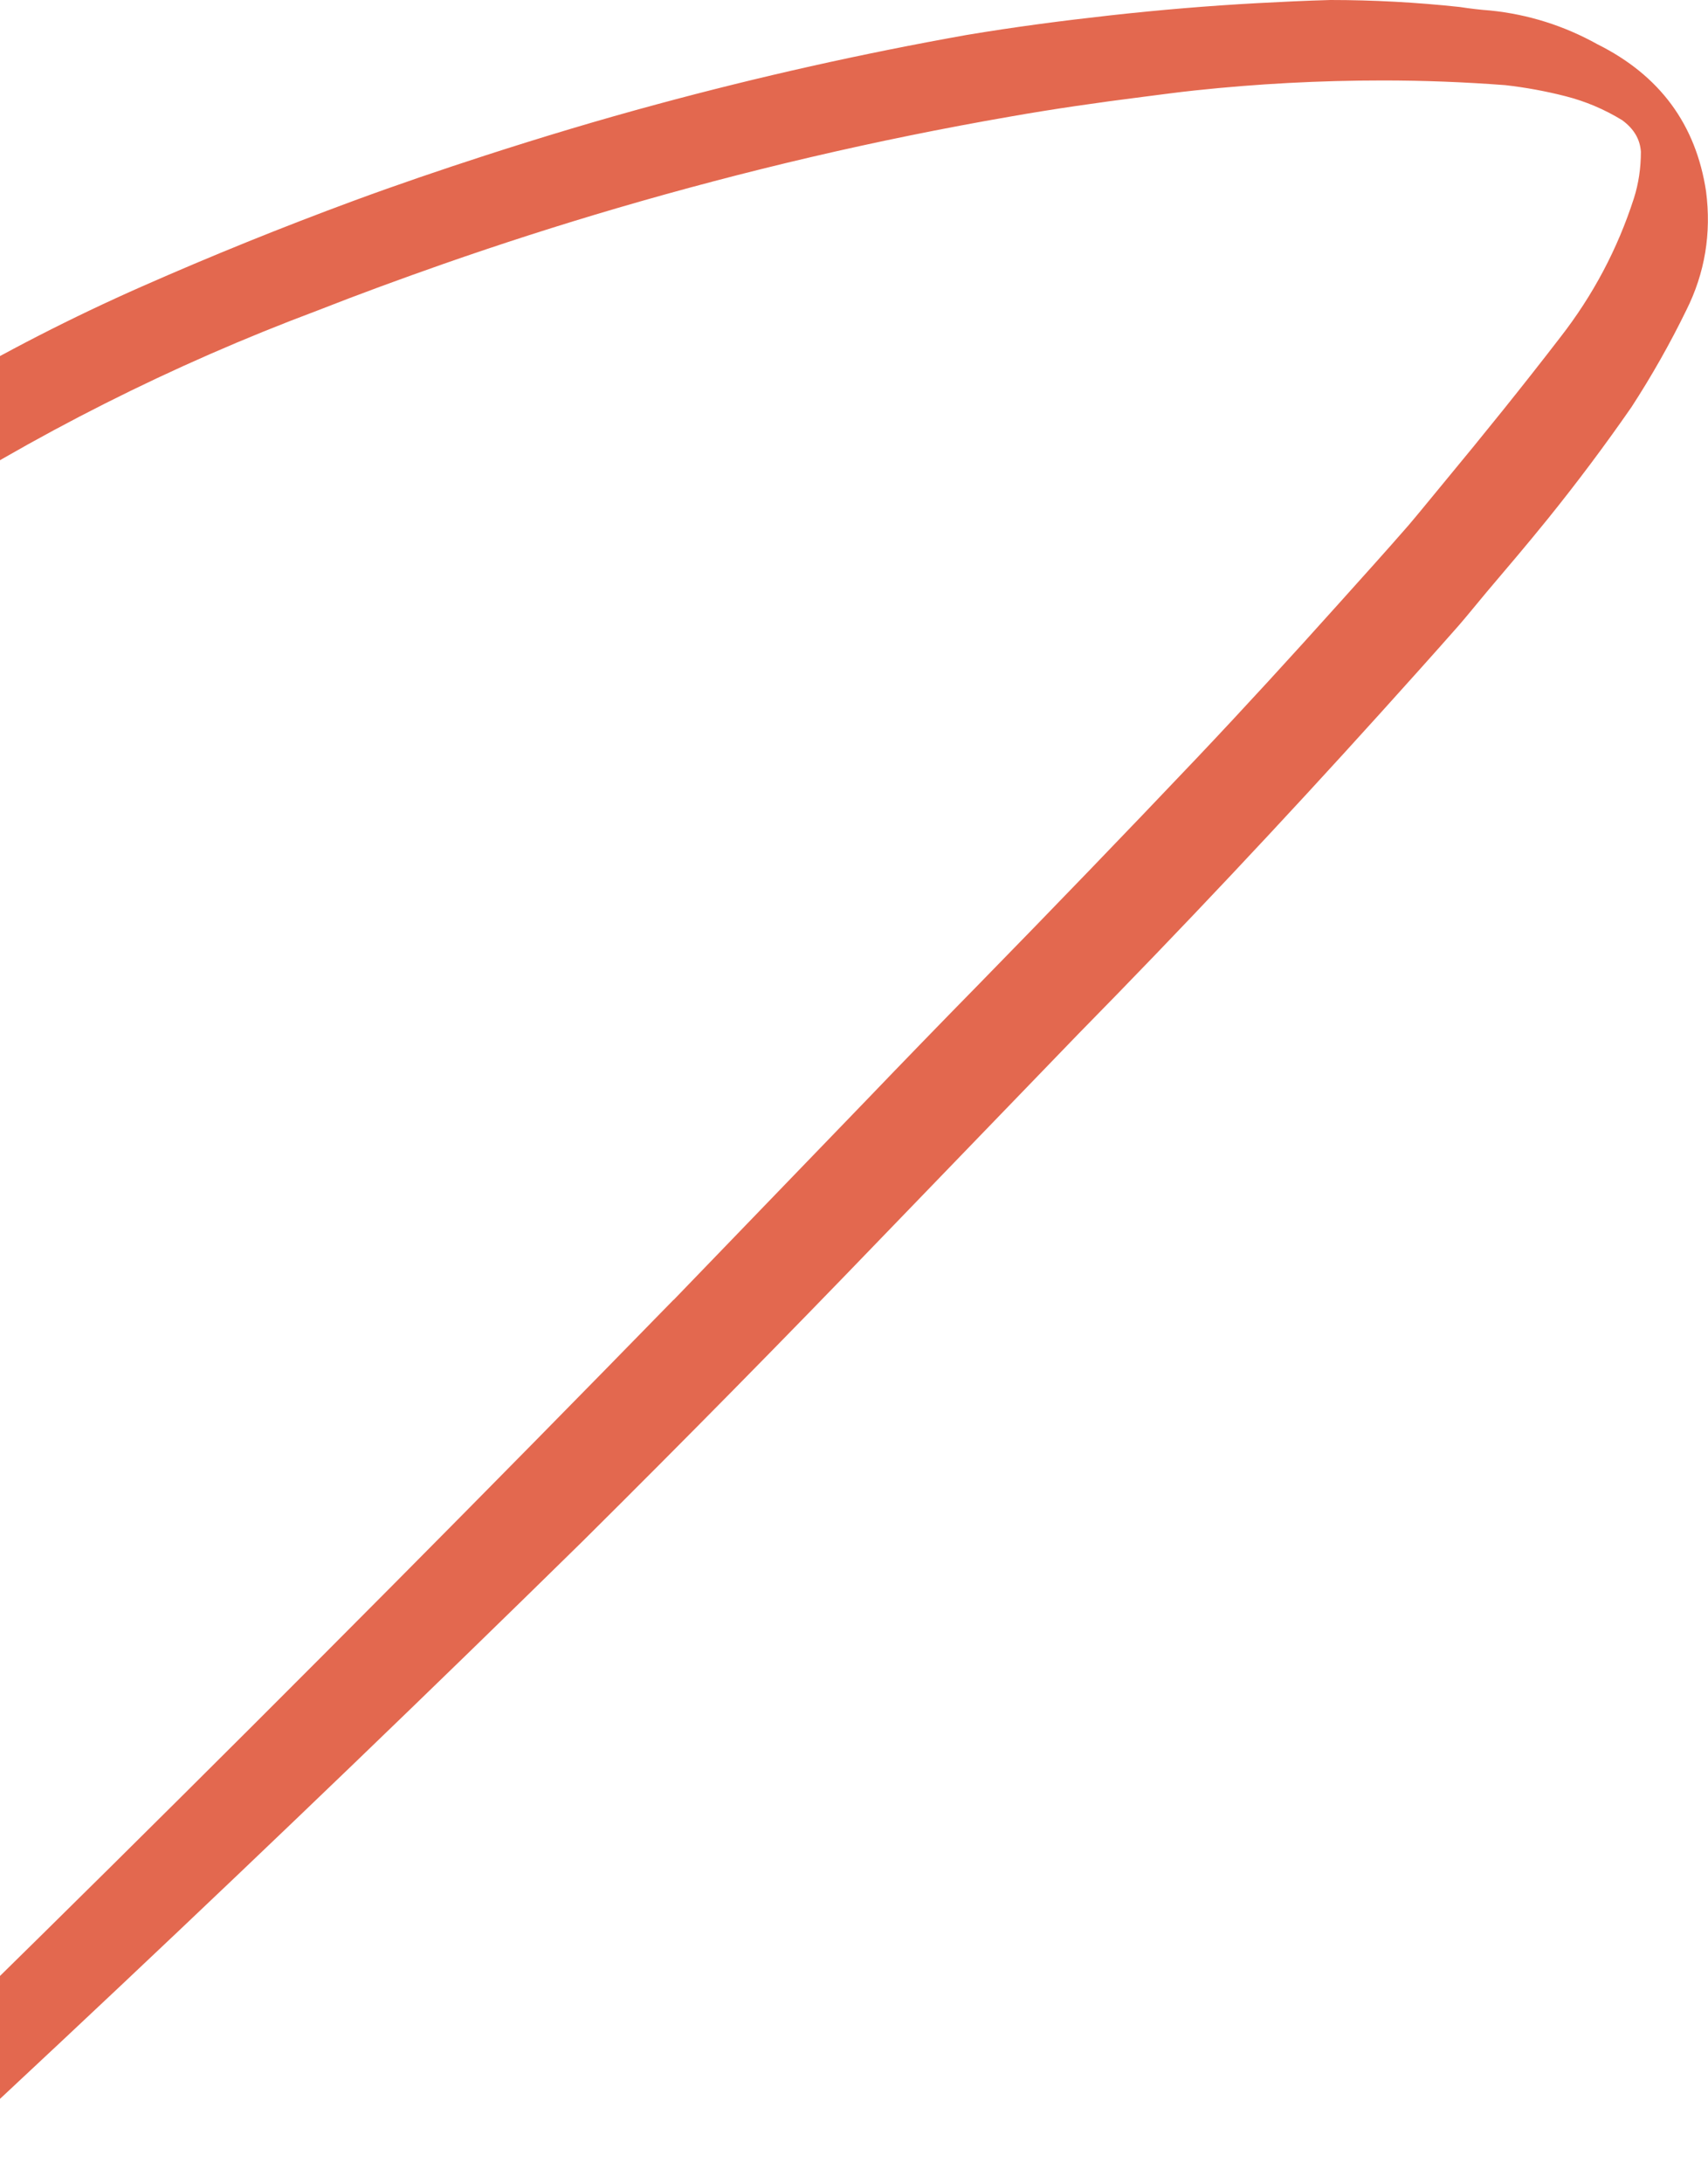 <svg xmlns="http://www.w3.org/2000/svg" width="392" height="501" viewBox="0 0 392 501" fill="none"><path d="M154.589 298.293C69.255 385.759 -17.687 471.828 -106.258 556.438L-106.533 556.713C-110.637 560.457 -114.571 564.307 -118.316 568.22C-122.06 572.155 -121.891 576.702 -117.787 581.885C-116.898 582.964 -115.735 583.619 -114.296 583.894C-112.879 584.169 -111.631 583.852 -110.552 582.963C-106.977 579.748 -103.423 576.448 -99.848 573.064C-93.418 567.163 -86.987 561.367 -80.577 555.656C-7.724 489.787 63.67 422.479 133.668 353.755C156.874 330.72 179.826 307.431 202.502 283.867L247.497 237.268C271.21 213.133 294.331 188.554 316.923 163.53C322.91 156.888 328.896 150.246 334.798 143.541C336.977 141.024 339.05 138.422 341.187 135.884C345.925 130.3 350.663 124.736 355.275 119.025C361.96 110.733 368.348 102.209 374.419 93.452C379.052 86.323 383.261 78.899 387.006 71.221C391.3 62.654 392.802 53.537 391.554 43.913C389.227 28.556 380.935 17.303 366.656 10.174C358.977 5.902 350.769 3.3 342.012 2.411C339.685 2.242 337.358 1.967 335.052 1.608C325.046 0.529 315.146 0 305.331 0C299.746 0.148 294.183 0.423 288.62 0.719C277.323 1.333 266.048 2.284 254.795 3.532C243.752 4.759 232.752 6.198 221.774 8.038C197.828 12.311 174.178 17.599 150.824 23.924C137.56 27.498 124.424 31.454 111.351 35.684C101.239 38.963 91.17 42.39 81.186 46.07C64.749 52.141 48.545 58.698 32.574 65.742C16.603 72.786 1.013 80.781 -14.154 89.708C-22.193 94.361 -29.999 99.269 -37.593 104.43C-45.187 109.612 -52.464 115.239 -59.423 121.31C-71.925 132.203 -82.1 144.958 -89.948 159.596C-94.052 167.274 -96.273 175.481 -96.633 184.238C-96.823 191.557 -95.512 198.199 -92.741 204.185C-89.969 210.171 -85.464 215.29 -79.223 219.584C-76.008 221.911 -72.518 222.8 -68.773 222.271C-68.245 222.101 -67.61 221.826 -66.891 221.467C-66.171 221.107 -65.643 220.663 -65.283 220.134C-65.114 219.605 -65.072 218.971 -65.156 218.252C-65.241 217.533 -65.474 216.835 -65.833 216.115C-66.912 213.979 -68.287 212.287 -69.979 211.039C-71.671 209.791 -73.597 208.712 -75.733 207.824C-78.948 206.406 -81 204.397 -81.889 201.795C-82.777 199.214 -82.968 196.486 -82.418 193.63C-81.529 188.638 -80.091 183.815 -78.123 179.162C-71.883 165.413 -63.316 153.356 -52.422 143.012C-43.135 134.086 -33.045 126.132 -22.151 119.173C7.846 99.713 39.534 83.743 72.915 71.242C82.434 67.498 92.037 63.986 101.684 60.602C114.862 55.991 128.147 51.718 141.558 47.784C171.089 39.132 201.127 32.088 231.716 26.779C241.806 25.002 251.939 23.543 262.135 22.253C266.197 21.745 270.237 21.174 274.298 20.751C281.427 19.989 288.598 19.418 295.769 19.037C302.962 18.657 310.175 18.466 317.41 18.466C326.696 18.466 336.067 18.826 345.523 19.545C350.156 20.074 354.767 20.92 359.315 22.083C363.863 23.247 368.2 25.066 372.304 27.583C374.99 29.55 376.408 31.962 376.598 34.817C376.598 38.561 376.069 42.136 374.99 45.52C371.246 57.133 365.619 67.751 358.11 77.397C349.437 88.671 340.489 99.755 331.414 110.712C328.706 113.97 326.04 117.291 323.291 120.527C317.981 126.619 312.587 132.584 307.214 138.57C296.489 150.521 285.679 162.346 274.7 173.937C258.179 191.346 241.531 208.606 224.756 225.761C215.999 234.687 207.347 243.614 198.779 252.54L154.589 298.335V298.293Z" fill="#E3684F"></path></svg>